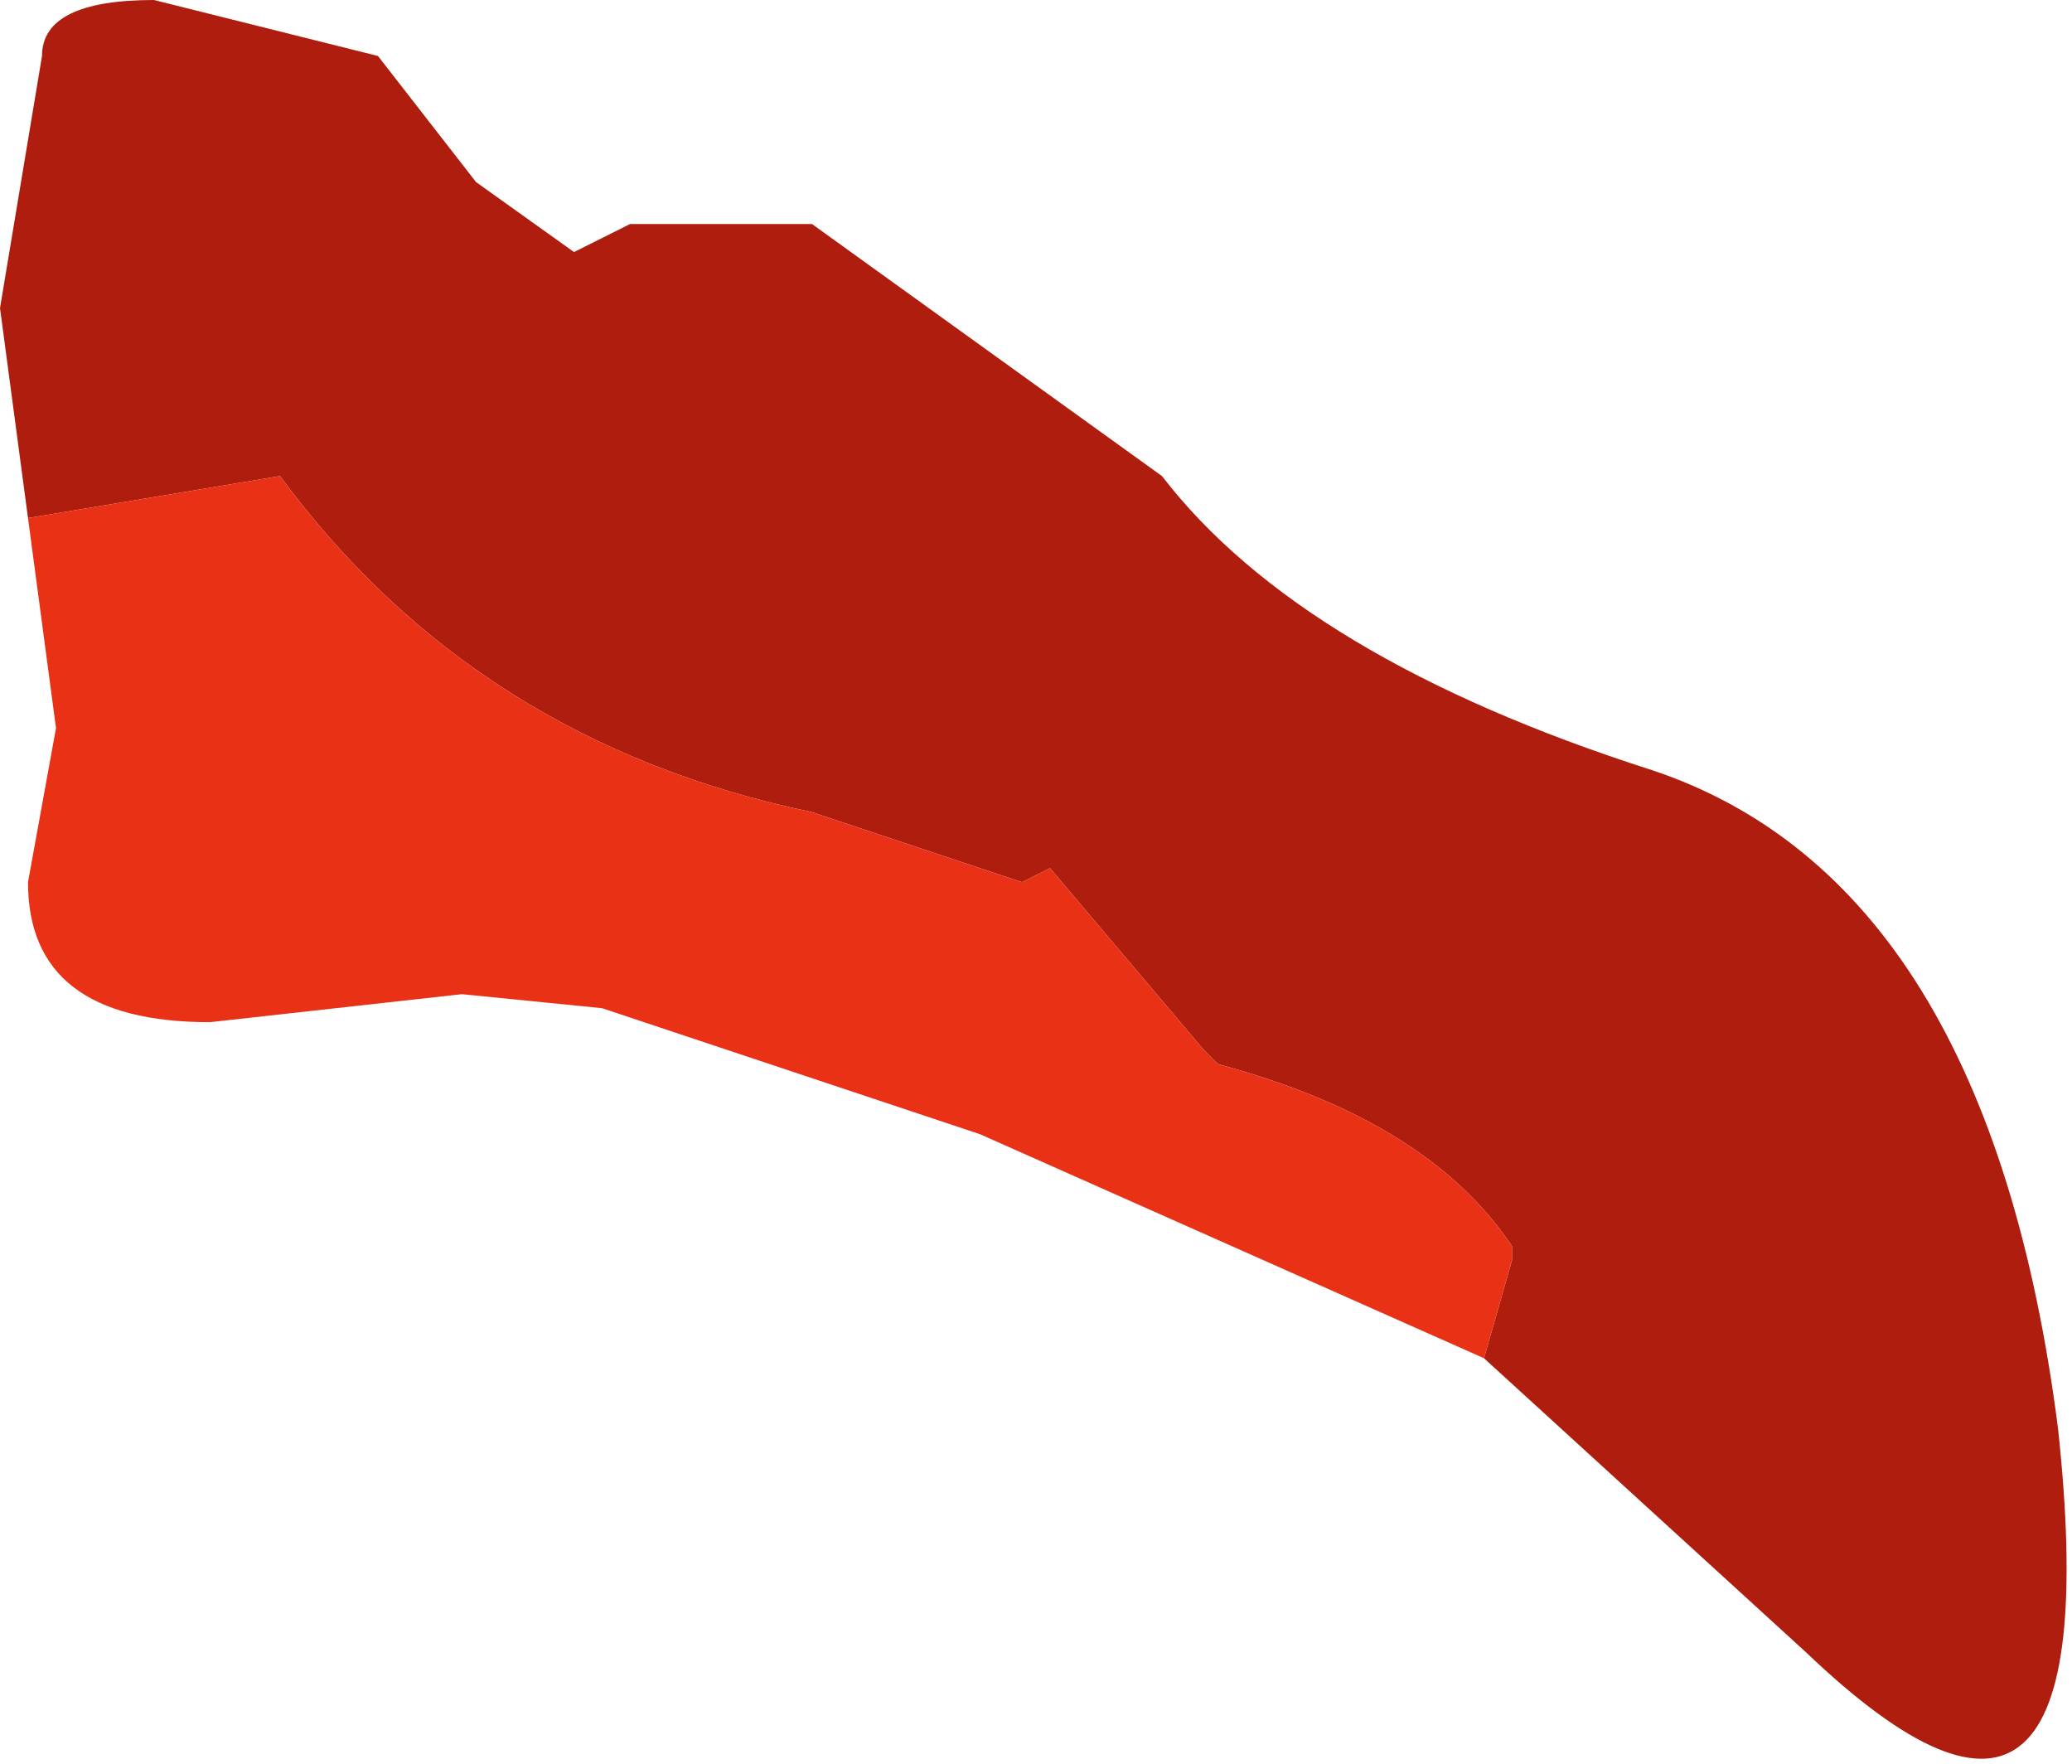 <?xml version="1.0" encoding="UTF-8" standalone="no"?>
<svg xmlns:xlink="http://www.w3.org/1999/xlink" height="6.3px" width="7.4px" xmlns="http://www.w3.org/2000/svg">
  <g transform="matrix(1.0, 0.0, 0.0, 1.0, -14.35, -21.4)">
    <path d="M14.45 23.25 L14.35 22.5 14.5 21.6 Q14.5 21.4 14.9 21.4 L15.7 21.6 16.05 22.05 16.4 22.3 16.6 22.2 17.25 22.2 18.5 23.1 Q19.0 23.75 20.25 24.15 21.45 24.55 21.7 26.5 21.9 28.35 20.8 27.3 L19.65 26.25 19.75 25.9 19.75 25.85 Q19.45 25.4 18.7 25.2 L18.65 25.15 18.1 24.5 18.0 24.55 17.25 24.3 Q16.05 24.05 15.35 23.1 L14.45 23.25" fill="#af1d0e" fill-rule="evenodd" stroke="none"/>
    <path d="M19.65 26.25 L17.85 25.45 16.5 25.0 16.0 24.95 15.1 25.05 Q14.45 25.05 14.45 24.55 L14.55 24.0 14.45 23.25 15.35 23.1 Q16.05 24.05 17.25 24.3 L18.0 24.55 18.1 24.5 18.65 25.15 18.7 25.2 Q19.45 25.4 19.75 25.85 L19.75 25.9 19.65 26.25" fill="#e93116" fill-rule="evenodd" stroke="none"/>
  </g>
</svg>
